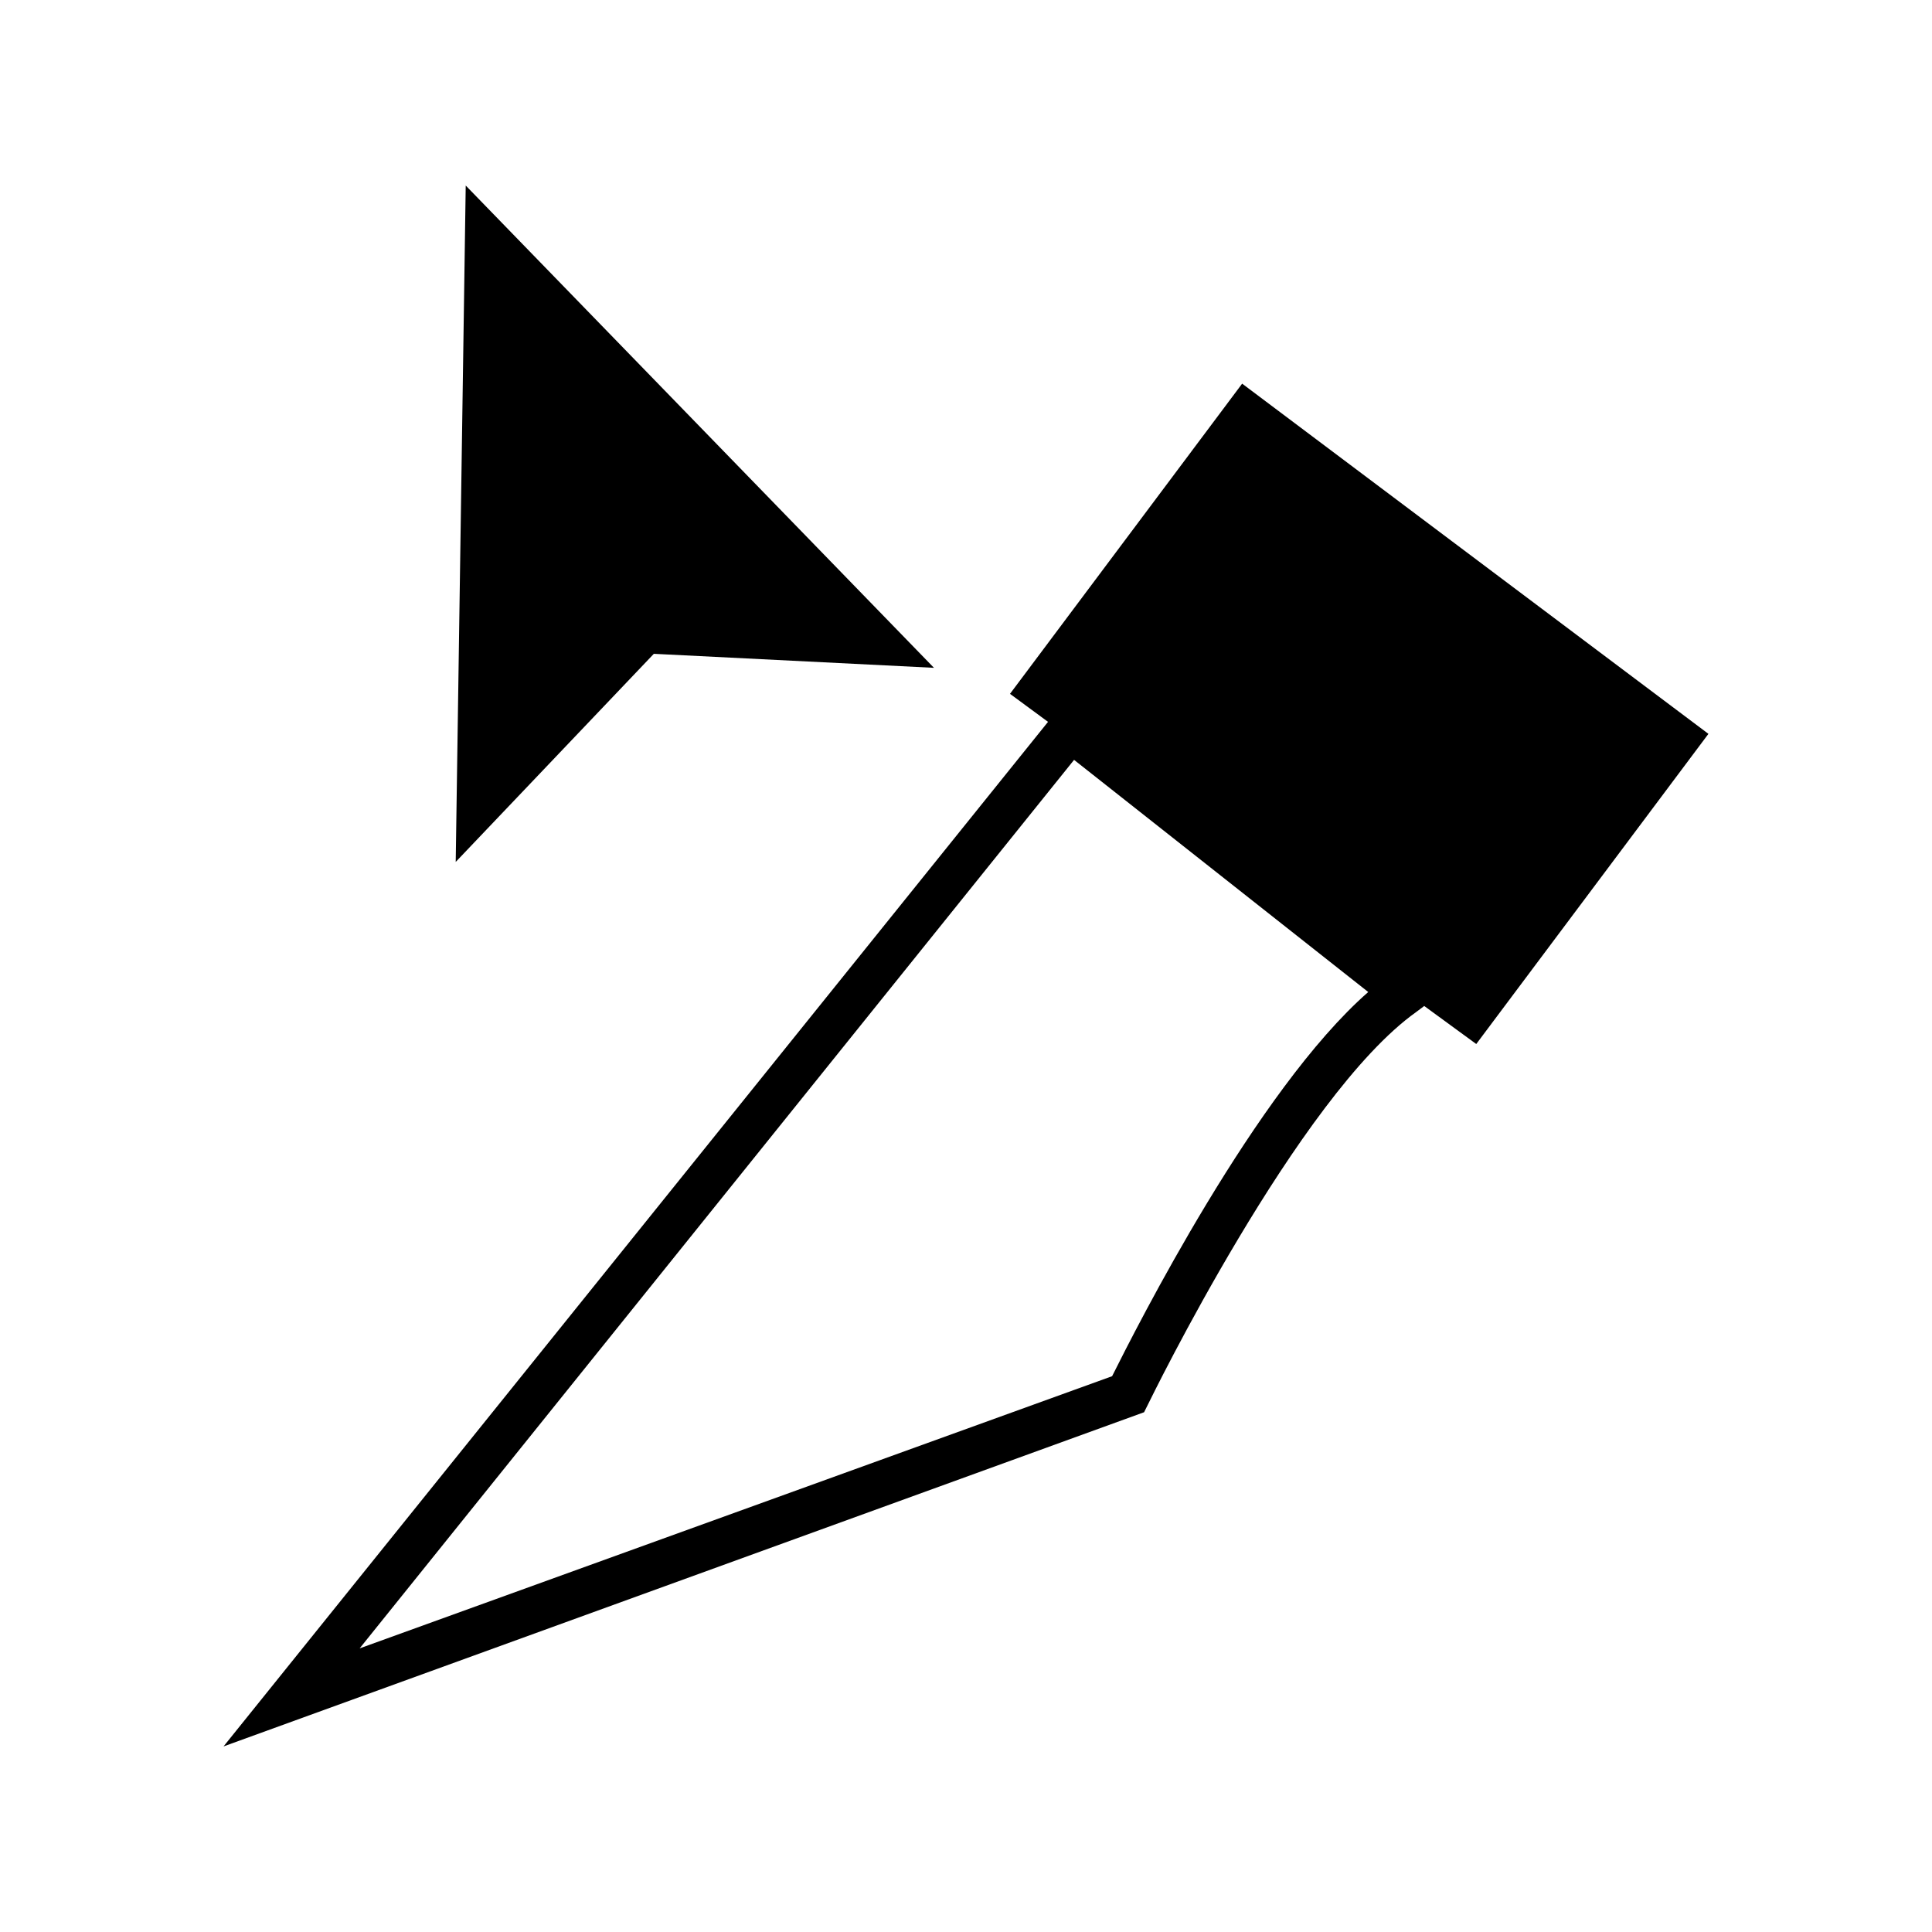 <?xml version="1.0" encoding="UTF-8"?>
<!-- Uploaded to: SVG Repo, www.svgrepo.com, Generator: SVG Repo Mixer Tools -->
<svg fill="#000000" width="800px" height="800px" version="1.1" viewBox="144 144 512 512" xmlns="http://www.w3.org/2000/svg">
 <g>
  <path d="m596.75 338.48-123.57-92.809-61.52 82.203 10.078 7.426-218.5 271.52 243.95-88.562 1.062-2.121c0.531-1.062 39.773-81.672 71.062-103.95l2.121-1.59 13.789 10.078zm-158.04 170.23-199.4 72.125 189.33-235.46 77.957 61.52c-29.699 25.984-61.516 89.094-67.883 101.82z"/>
  <path d="m391.51 320.98-124.09-127.81-2.652 179.25 52.504-55.152z"/>
 </g>
</svg>